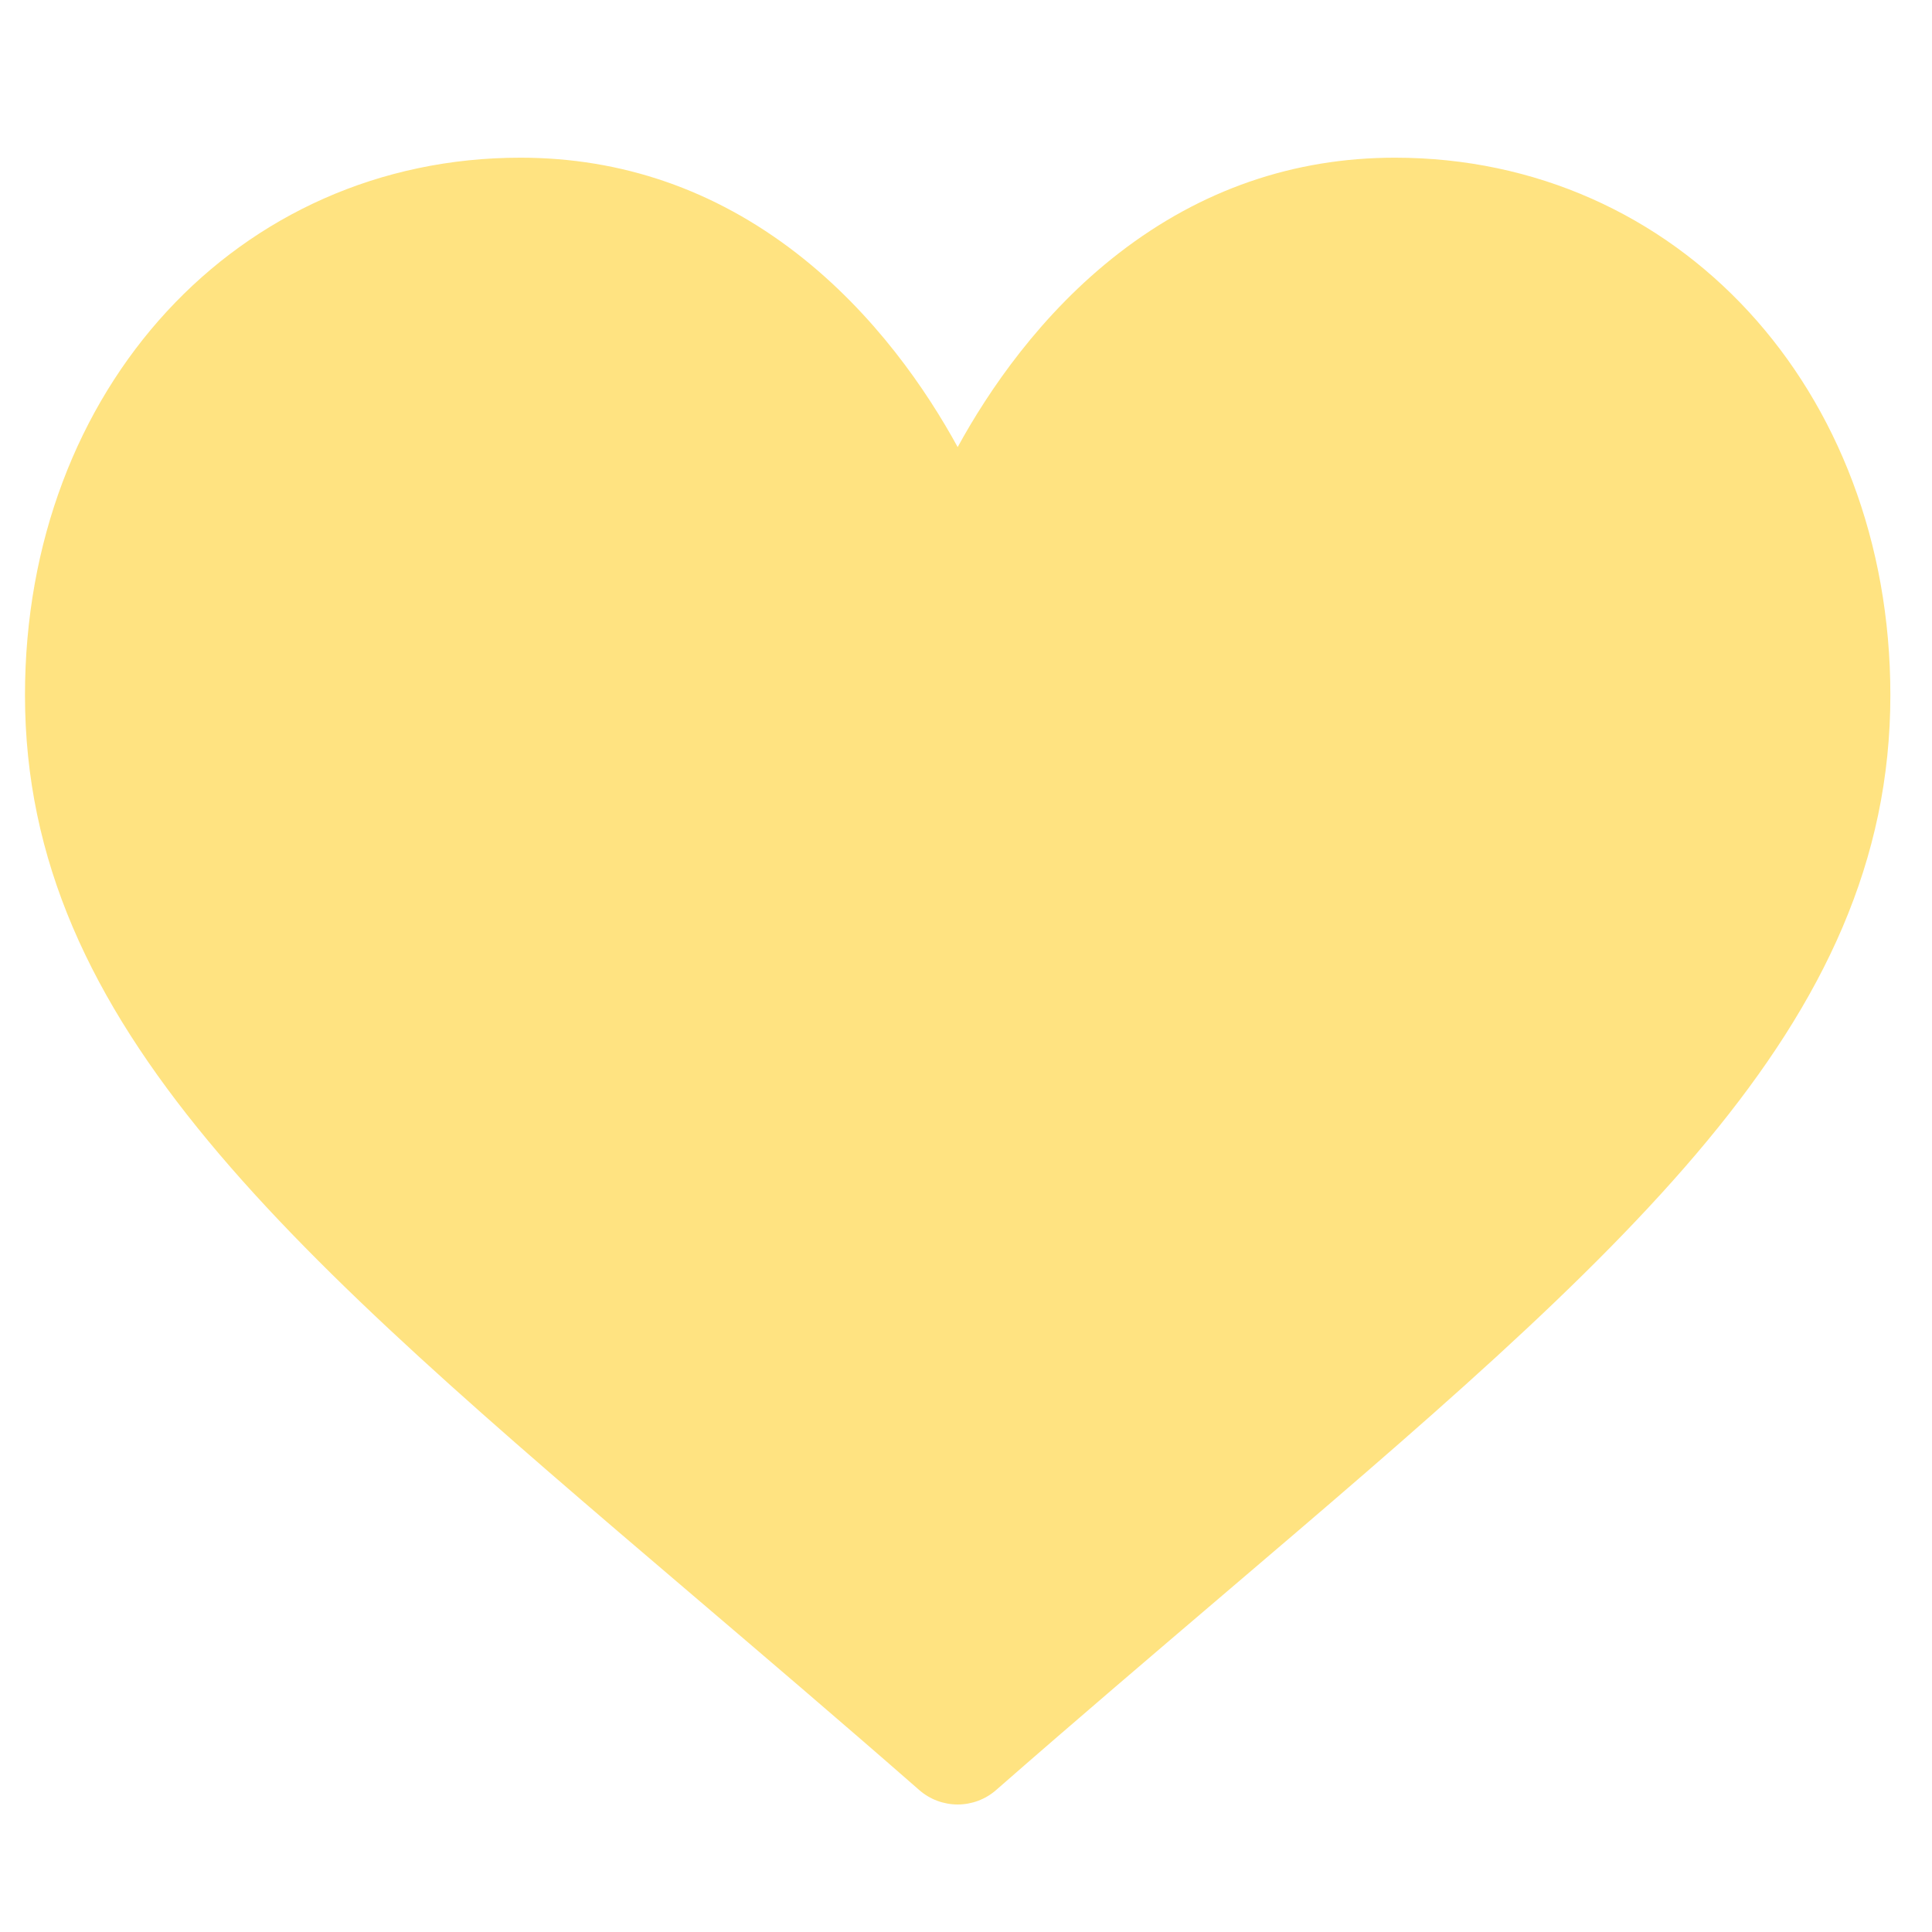 <svg xmlns="http://www.w3.org/2000/svg" fill="none" viewBox="0 0 29 29" height="29" width="29">
<g clip-path="url(#clip0_1569_54510)">
<path fill="#FFE381" d="M20.938 2.367C19.418 2.367 18.025 2.849 16.797 3.798C15.62 4.709 14.836 5.868 14.375 6.711C13.914 5.868 13.13 4.709 11.953 3.798C10.725 2.849 9.332 2.367 7.812 2.367C3.572 2.367 0.375 5.835 0.375 10.434C0.375 15.403 4.364 18.802 10.403 23.949C11.428 24.823 12.591 25.813 13.799 26.87C13.958 27.009 14.163 27.086 14.375 27.086C14.587 27.086 14.792 27.009 14.951 26.87C16.159 25.813 17.322 24.823 18.348 23.948C24.386 18.802 28.375 15.403 28.375 10.434C28.375 5.835 25.177 2.367 20.938 2.367Z"></path>
</g>
<defs>
<clipPath id="clip0_1569_54510">
<rect transform="translate(0.375 0.727)" fill="white" height="28" width="28"></rect>
</clipPath>
</defs>
</svg>
